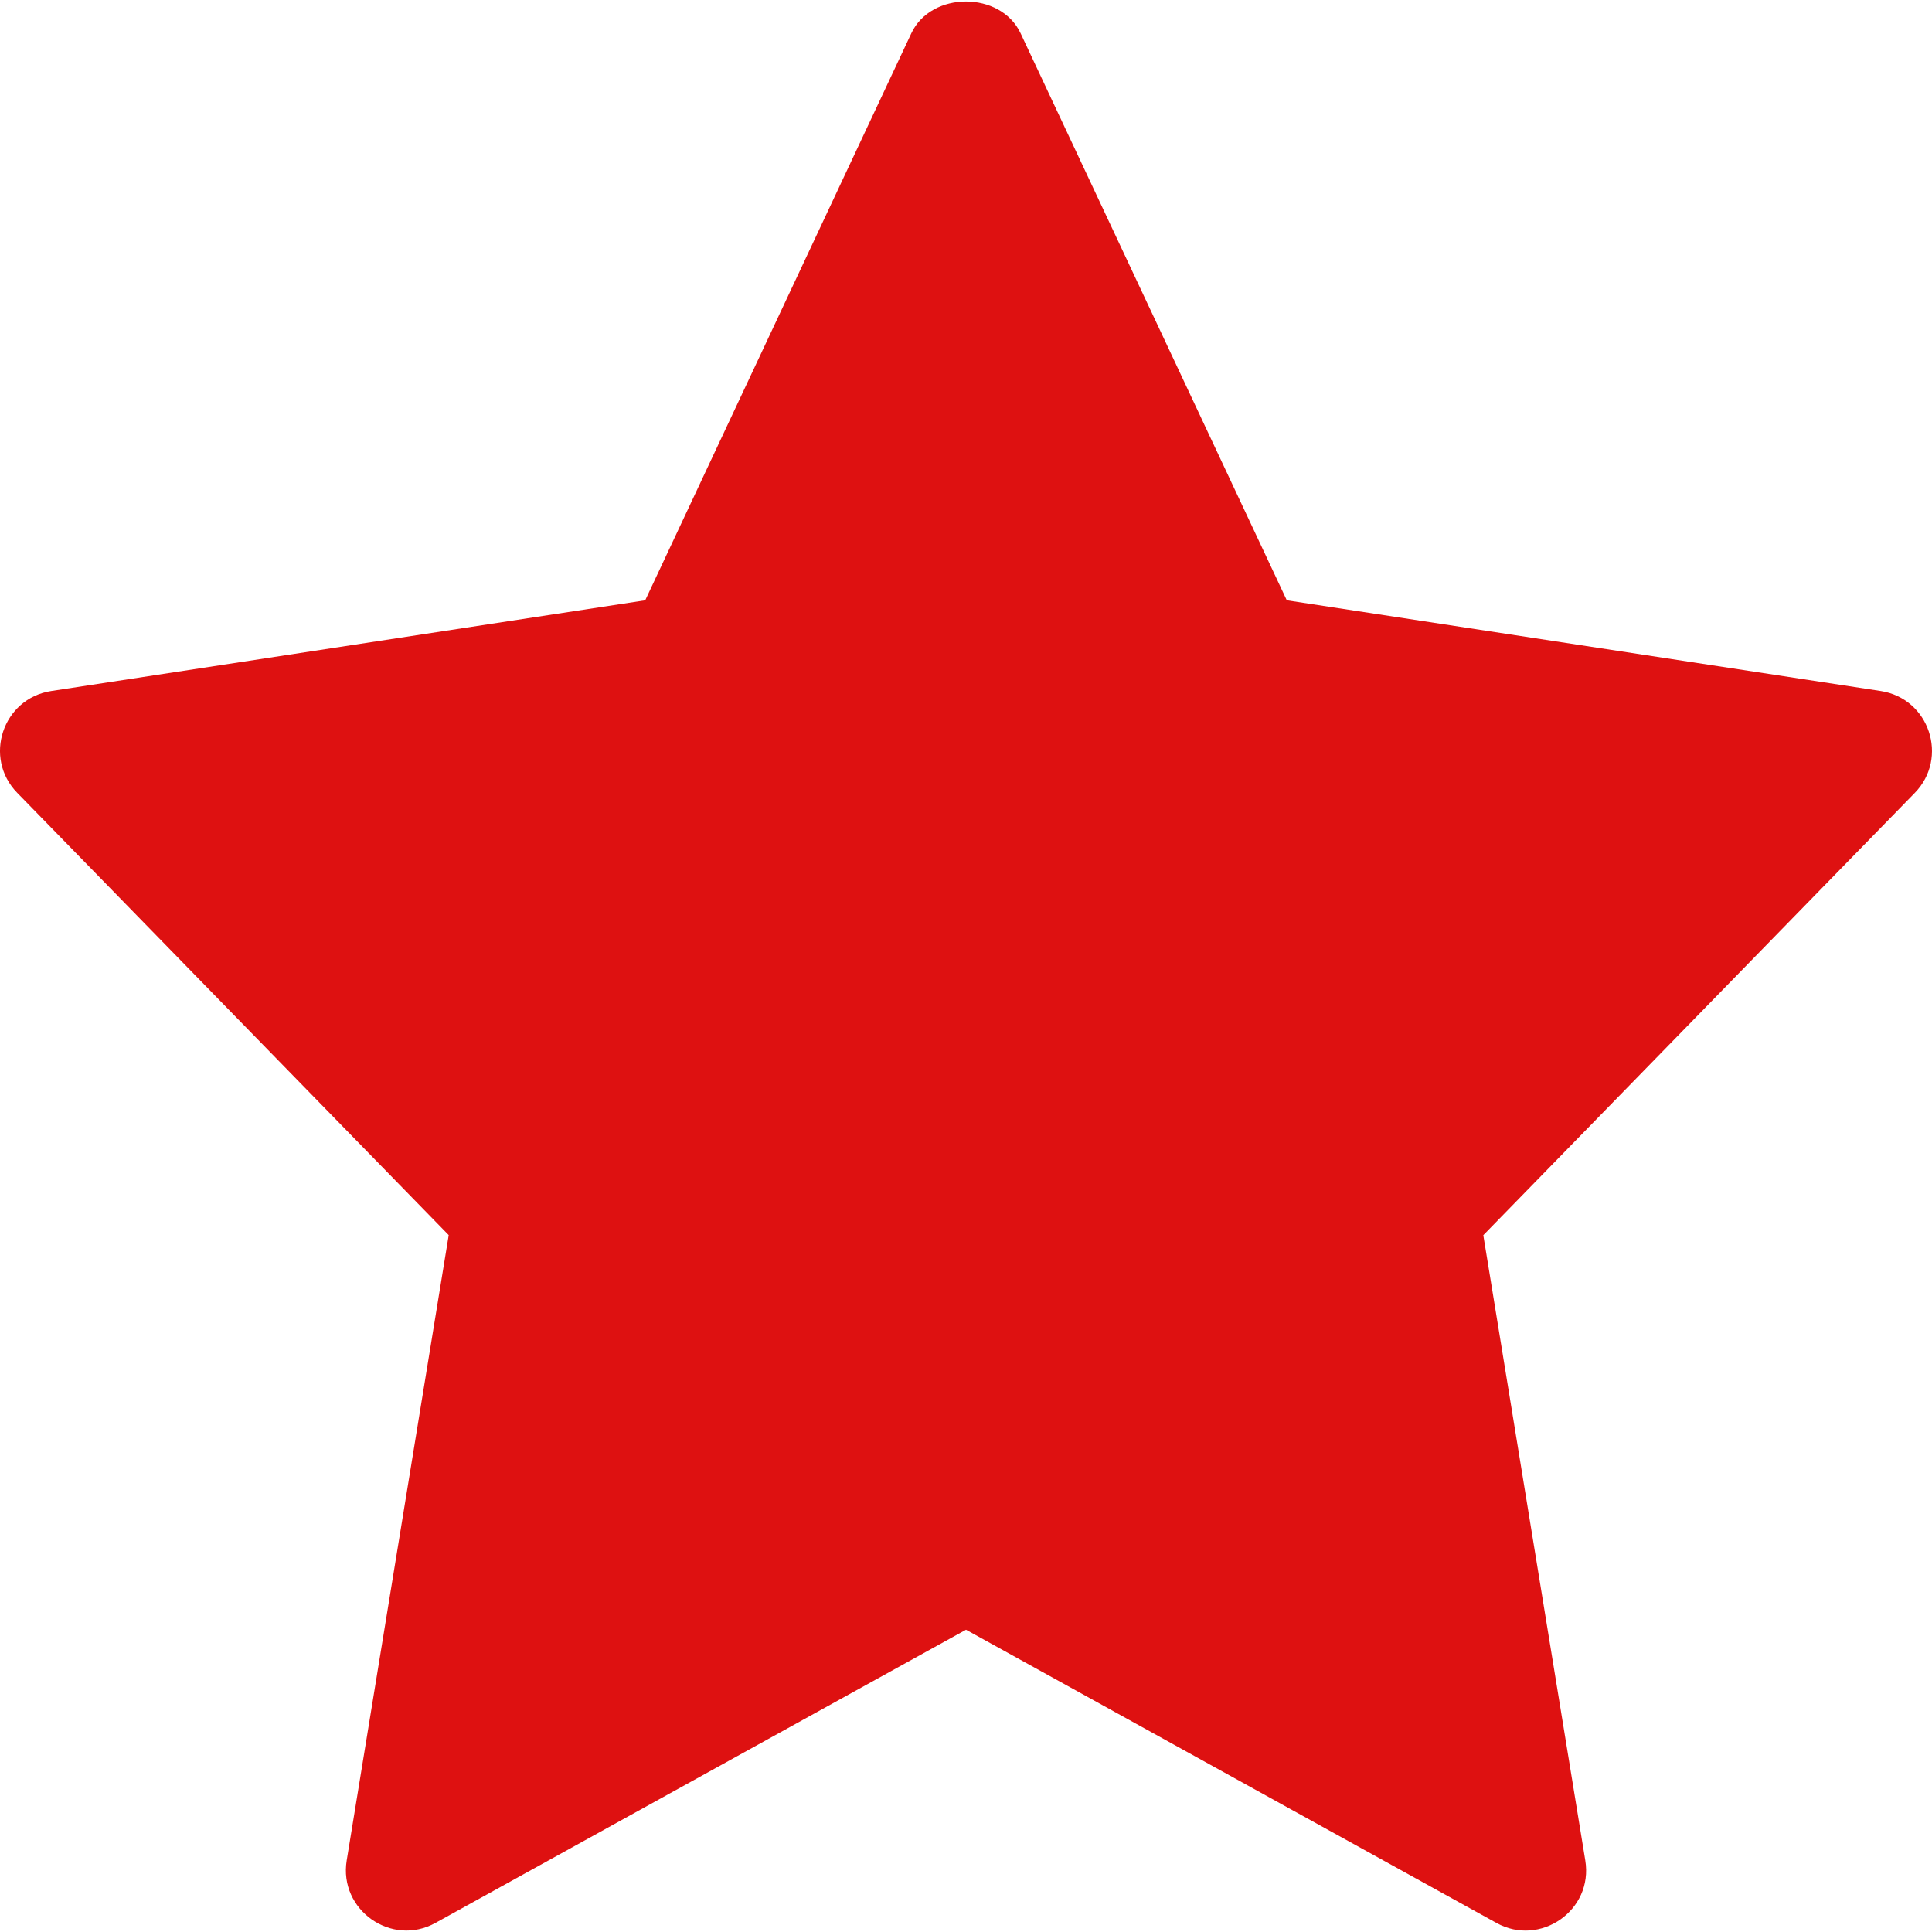 <?xml version="1.0" encoding="UTF-8"?> <svg xmlns="http://www.w3.org/2000/svg" width="135" height="135" viewBox="0 0 135 135" fill="none"> <g clip-path="url(#clip0)"> <path d="M131.417 48.285L89.916 41.946L71.314 2.323C69.925 -0.636 65.07 -0.636 63.681 2.323L45.085 41.946L3.583 48.285C0.175 48.808 -1.187 52.954 1.204 55.401L31.354 86.304L24.227 129.994C23.659 133.464 27.366 136.069 30.432 134.364L67.5 113.878L104.569 134.37C107.607 136.057 111.347 133.504 110.773 129.999L103.647 86.31L133.797 55.406C136.187 52.954 134.82 48.808 131.417 48.285V48.285Z" fill="#DE1111"></path> </g> <defs> <clipPath id="clip0"> <rect width="135" height="135" fill="white"></rect> </clipPath> </defs> </svg> 